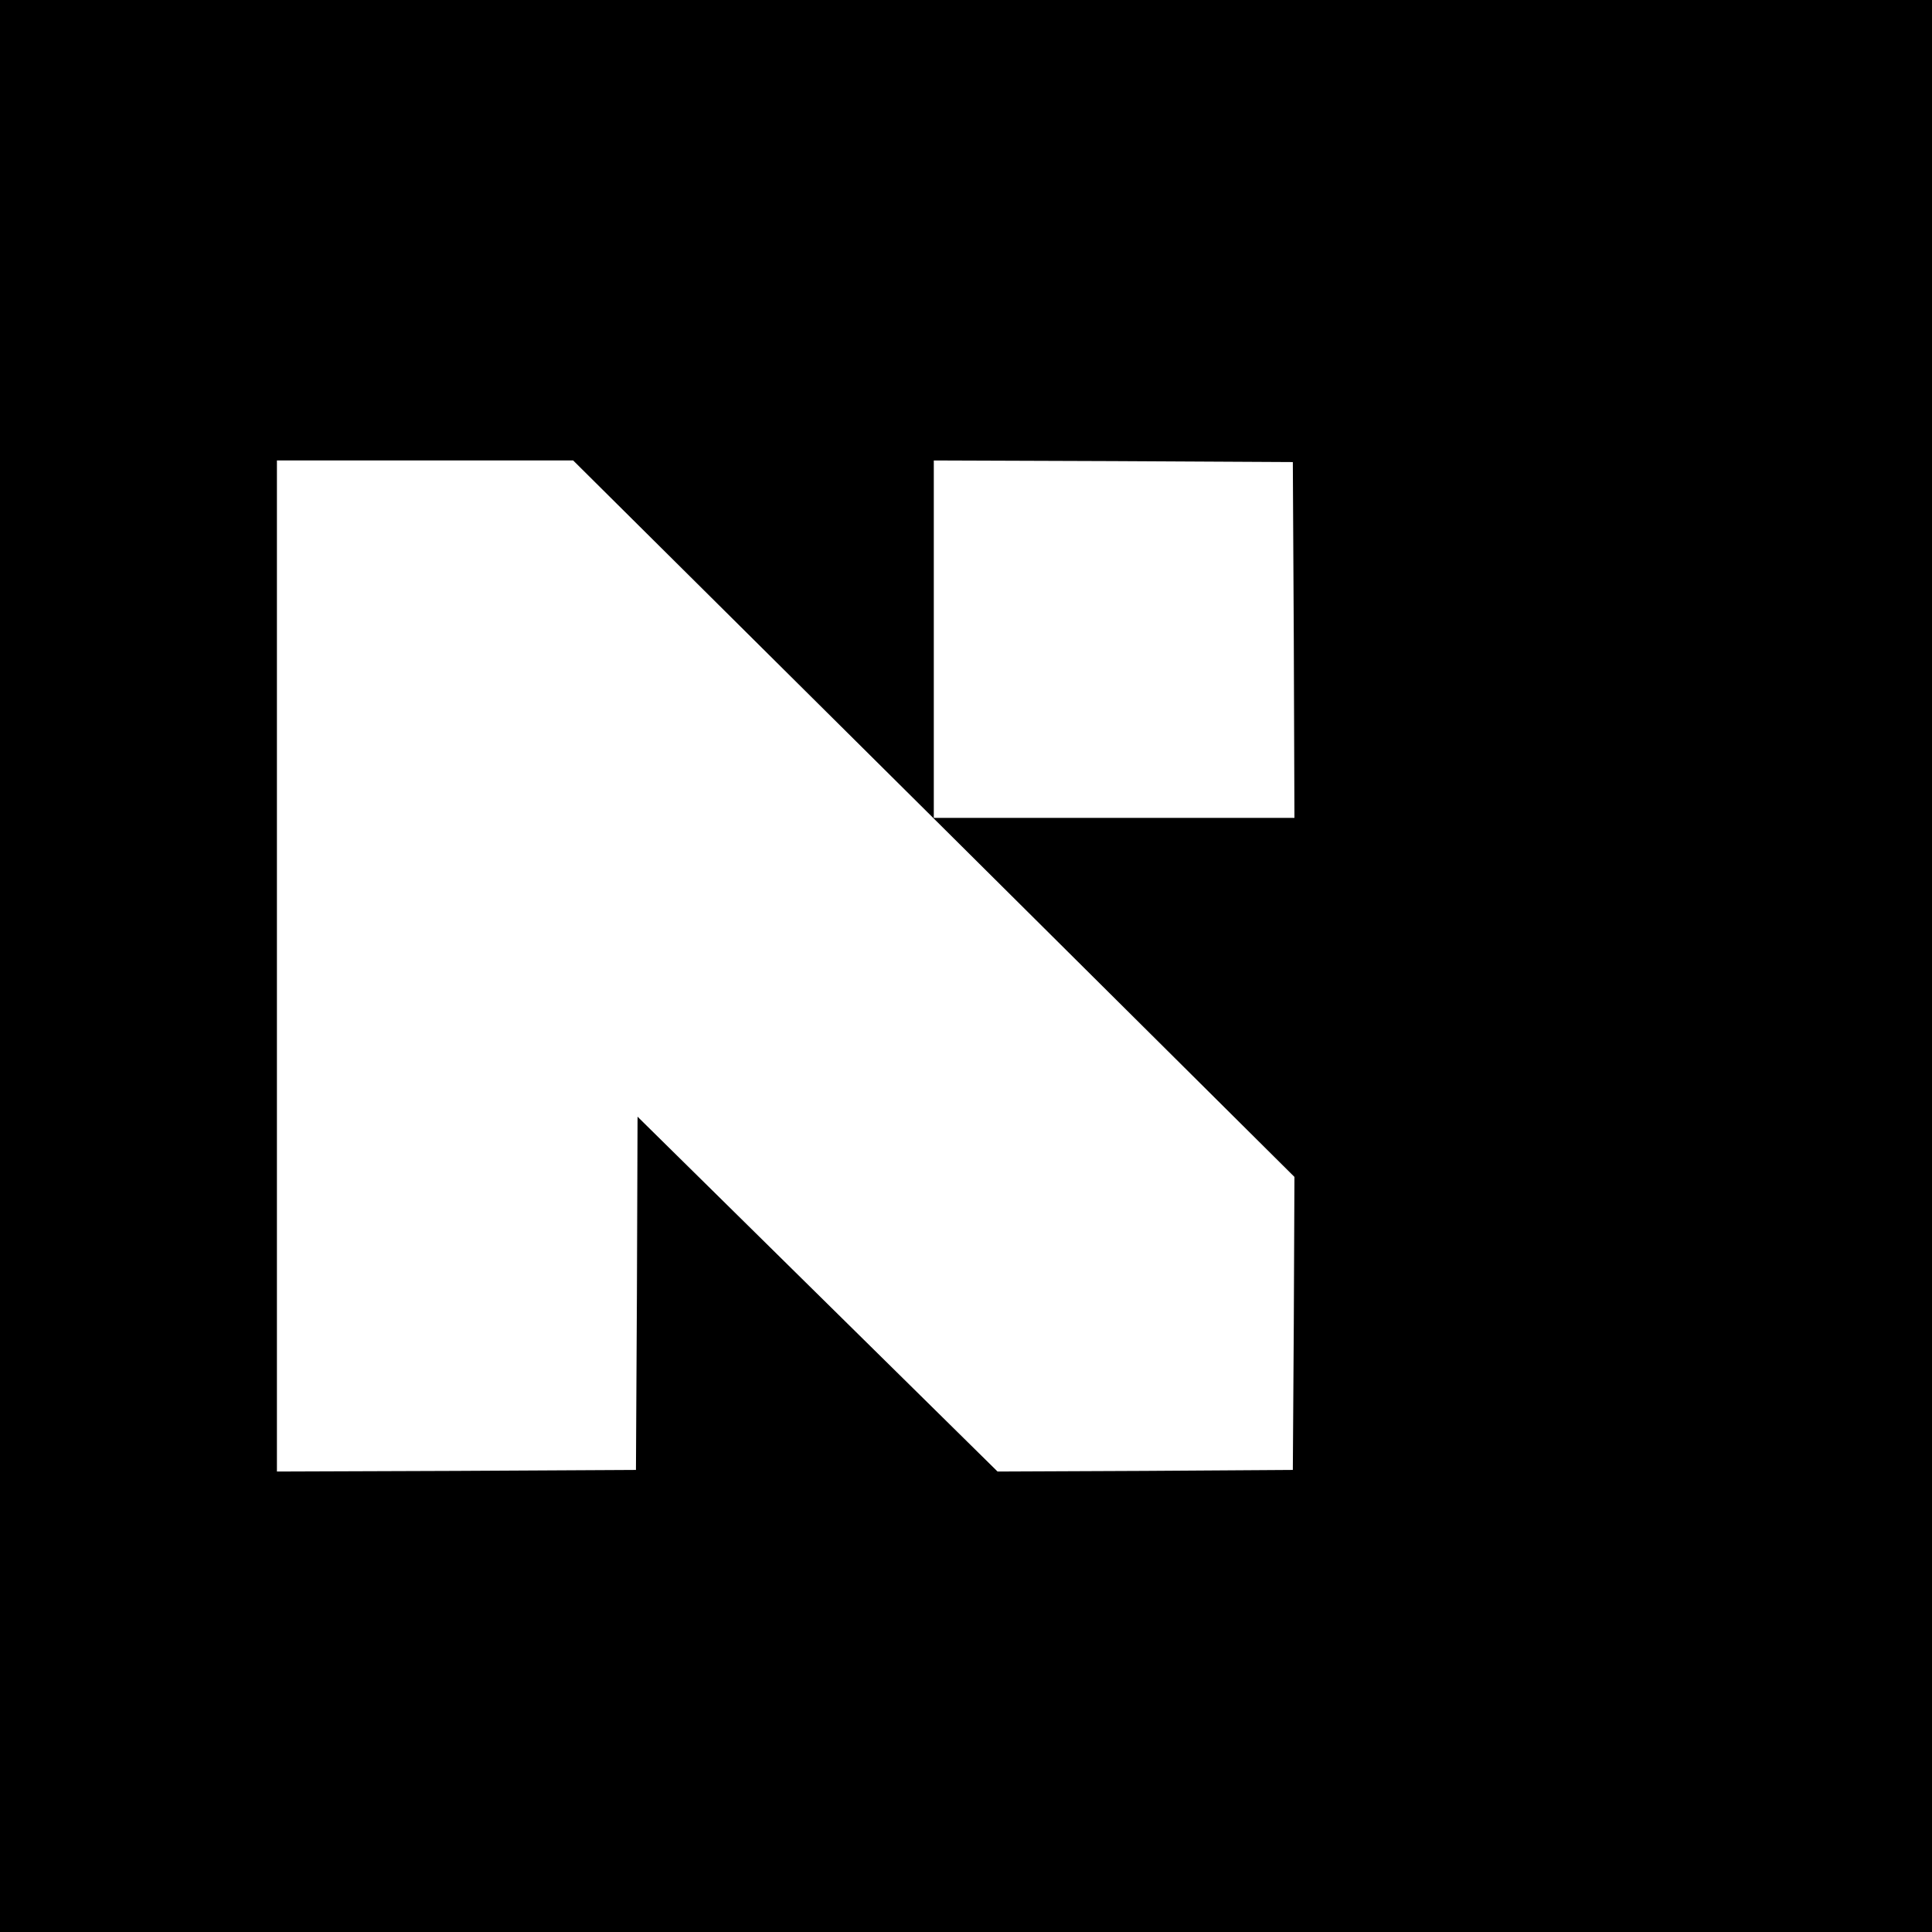 <?xml version="1.0" standalone="no"?>
<!DOCTYPE svg PUBLIC "-//W3C//DTD SVG 20010904//EN"
 "http://www.w3.org/TR/2001/REC-SVG-20010904/DTD/svg10.dtd">
<svg version="1.0" xmlns="http://www.w3.org/2000/svg"
 width="600pt" height="600pt" viewBox="0 0 600 600"
 preserveAspectRatio="xMidYMid meet">
<g transform="translate(0,600) scale(0.1,-0.1)"
fill="#000000" stroke="none">
<path d="M0 3000 l0 -3000 3000 0 3000 0 0 3000 0 3000 -3000 0 -3000 0 0
-3000z m2900 458 l1120 -1113 -2 -455 -3 -455 -459 -3 -458 -2 -559 551 -559
551 -2 -548 -3 -549 -557 -3 -558 -2 0 1570 0 1570 460 0 460 0 1120 -1112z
m1118 555 l2 -553 -560 0 -560 0 0 555 0 555 558 -2 557 -3 3 -552z"/>
</g>
</svg>
